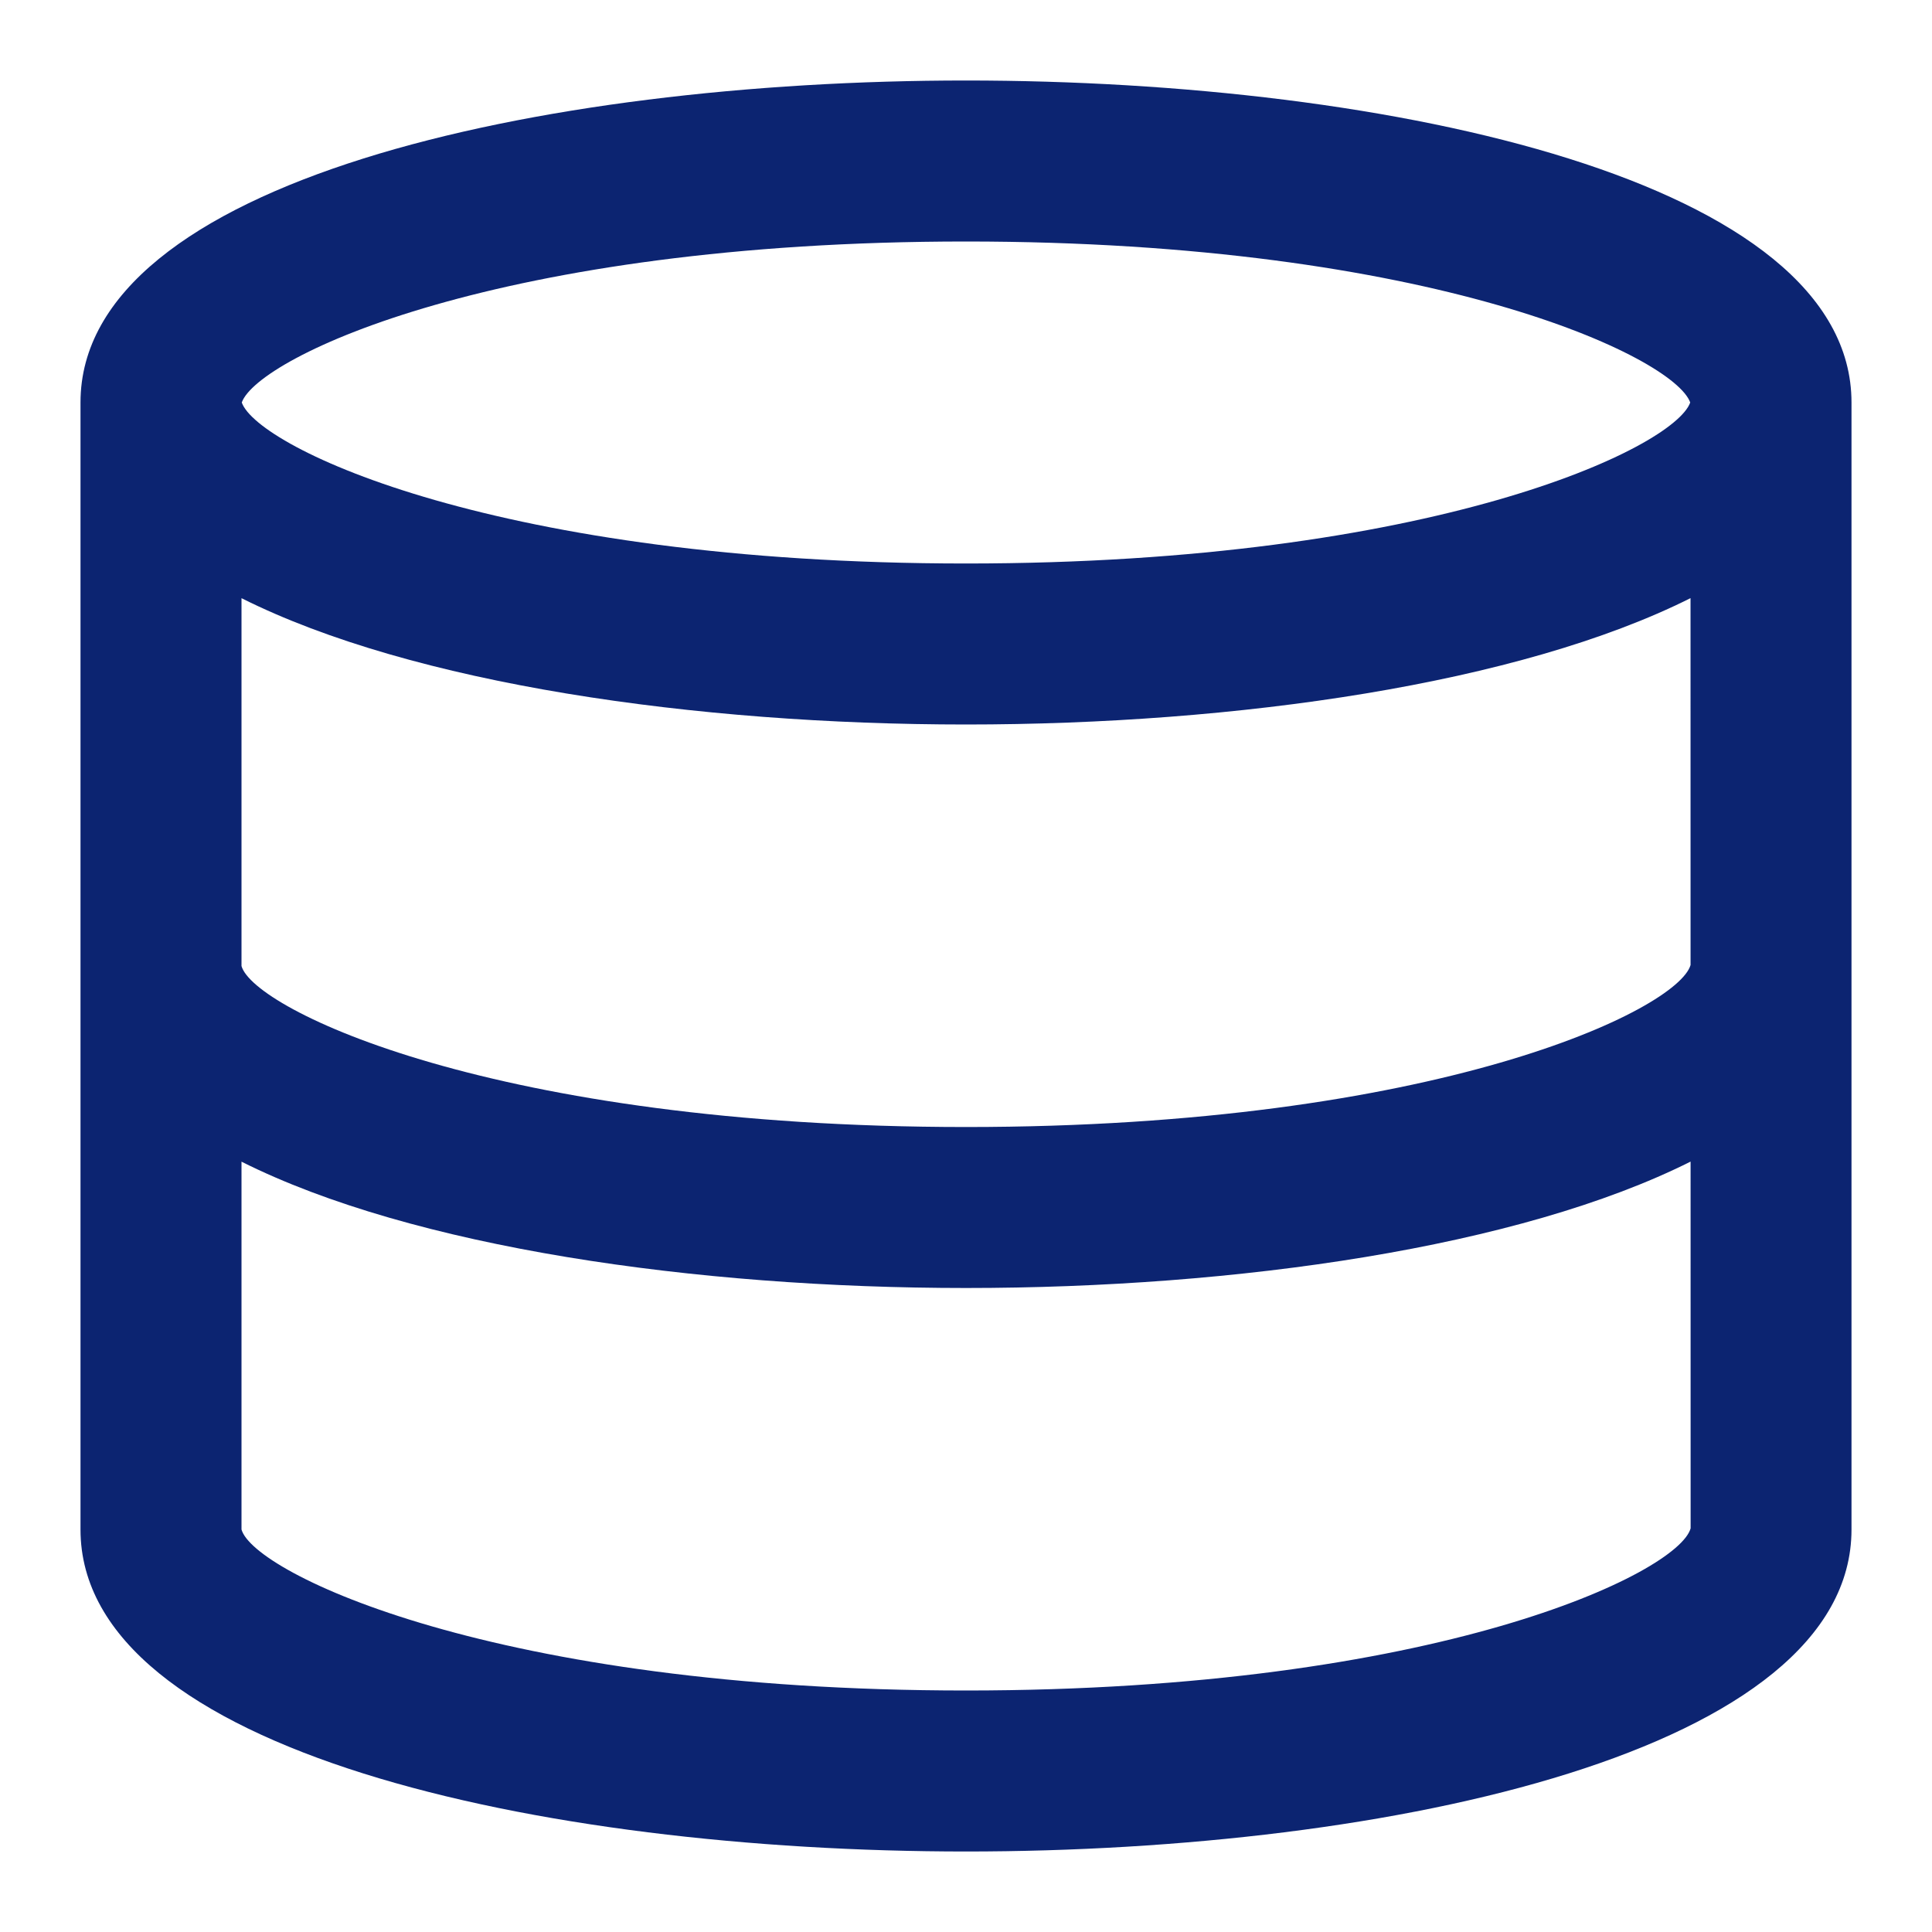 <svg xmlns="http://www.w3.org/2000/svg" xml:space="preserve" width="96" height="96" id="server">
  <switch>
    <g>
      <path fill='#0c2471' d="M48 4C26.809 4 4 9.007 4 20v56c0 10.993 22.809 16 44 16s44-5.007 44-16V20C92 9.007 69.191 4 48 4zm0 8c23.189 0 35.18 5.736 35.986 8-.806 2.264-12.797 8-35.986 8s-35.18-5.736-35.987-8c.807-2.264 12.798-8 35.987-8zM12 29.723C20.513 33.989 34.577 36 48 36c13.424 0 27.488-2.013 36.001-6.279l.002 18.229c-.634 2.223-12.629 8.051-36.003 8.051-23.4 0-35.396-5.841-36-8V29.723zM48 84c-23.4 0-35.396-5.841-36-8V57.723C20.513 61.989 34.577 64 48 64c13.426 0 27.492-2.013 36.004-6.281l.002 18.223C83.396 78.159 71.4 84 48 84z"></path>
    </g>
  </switch>
</svg>
